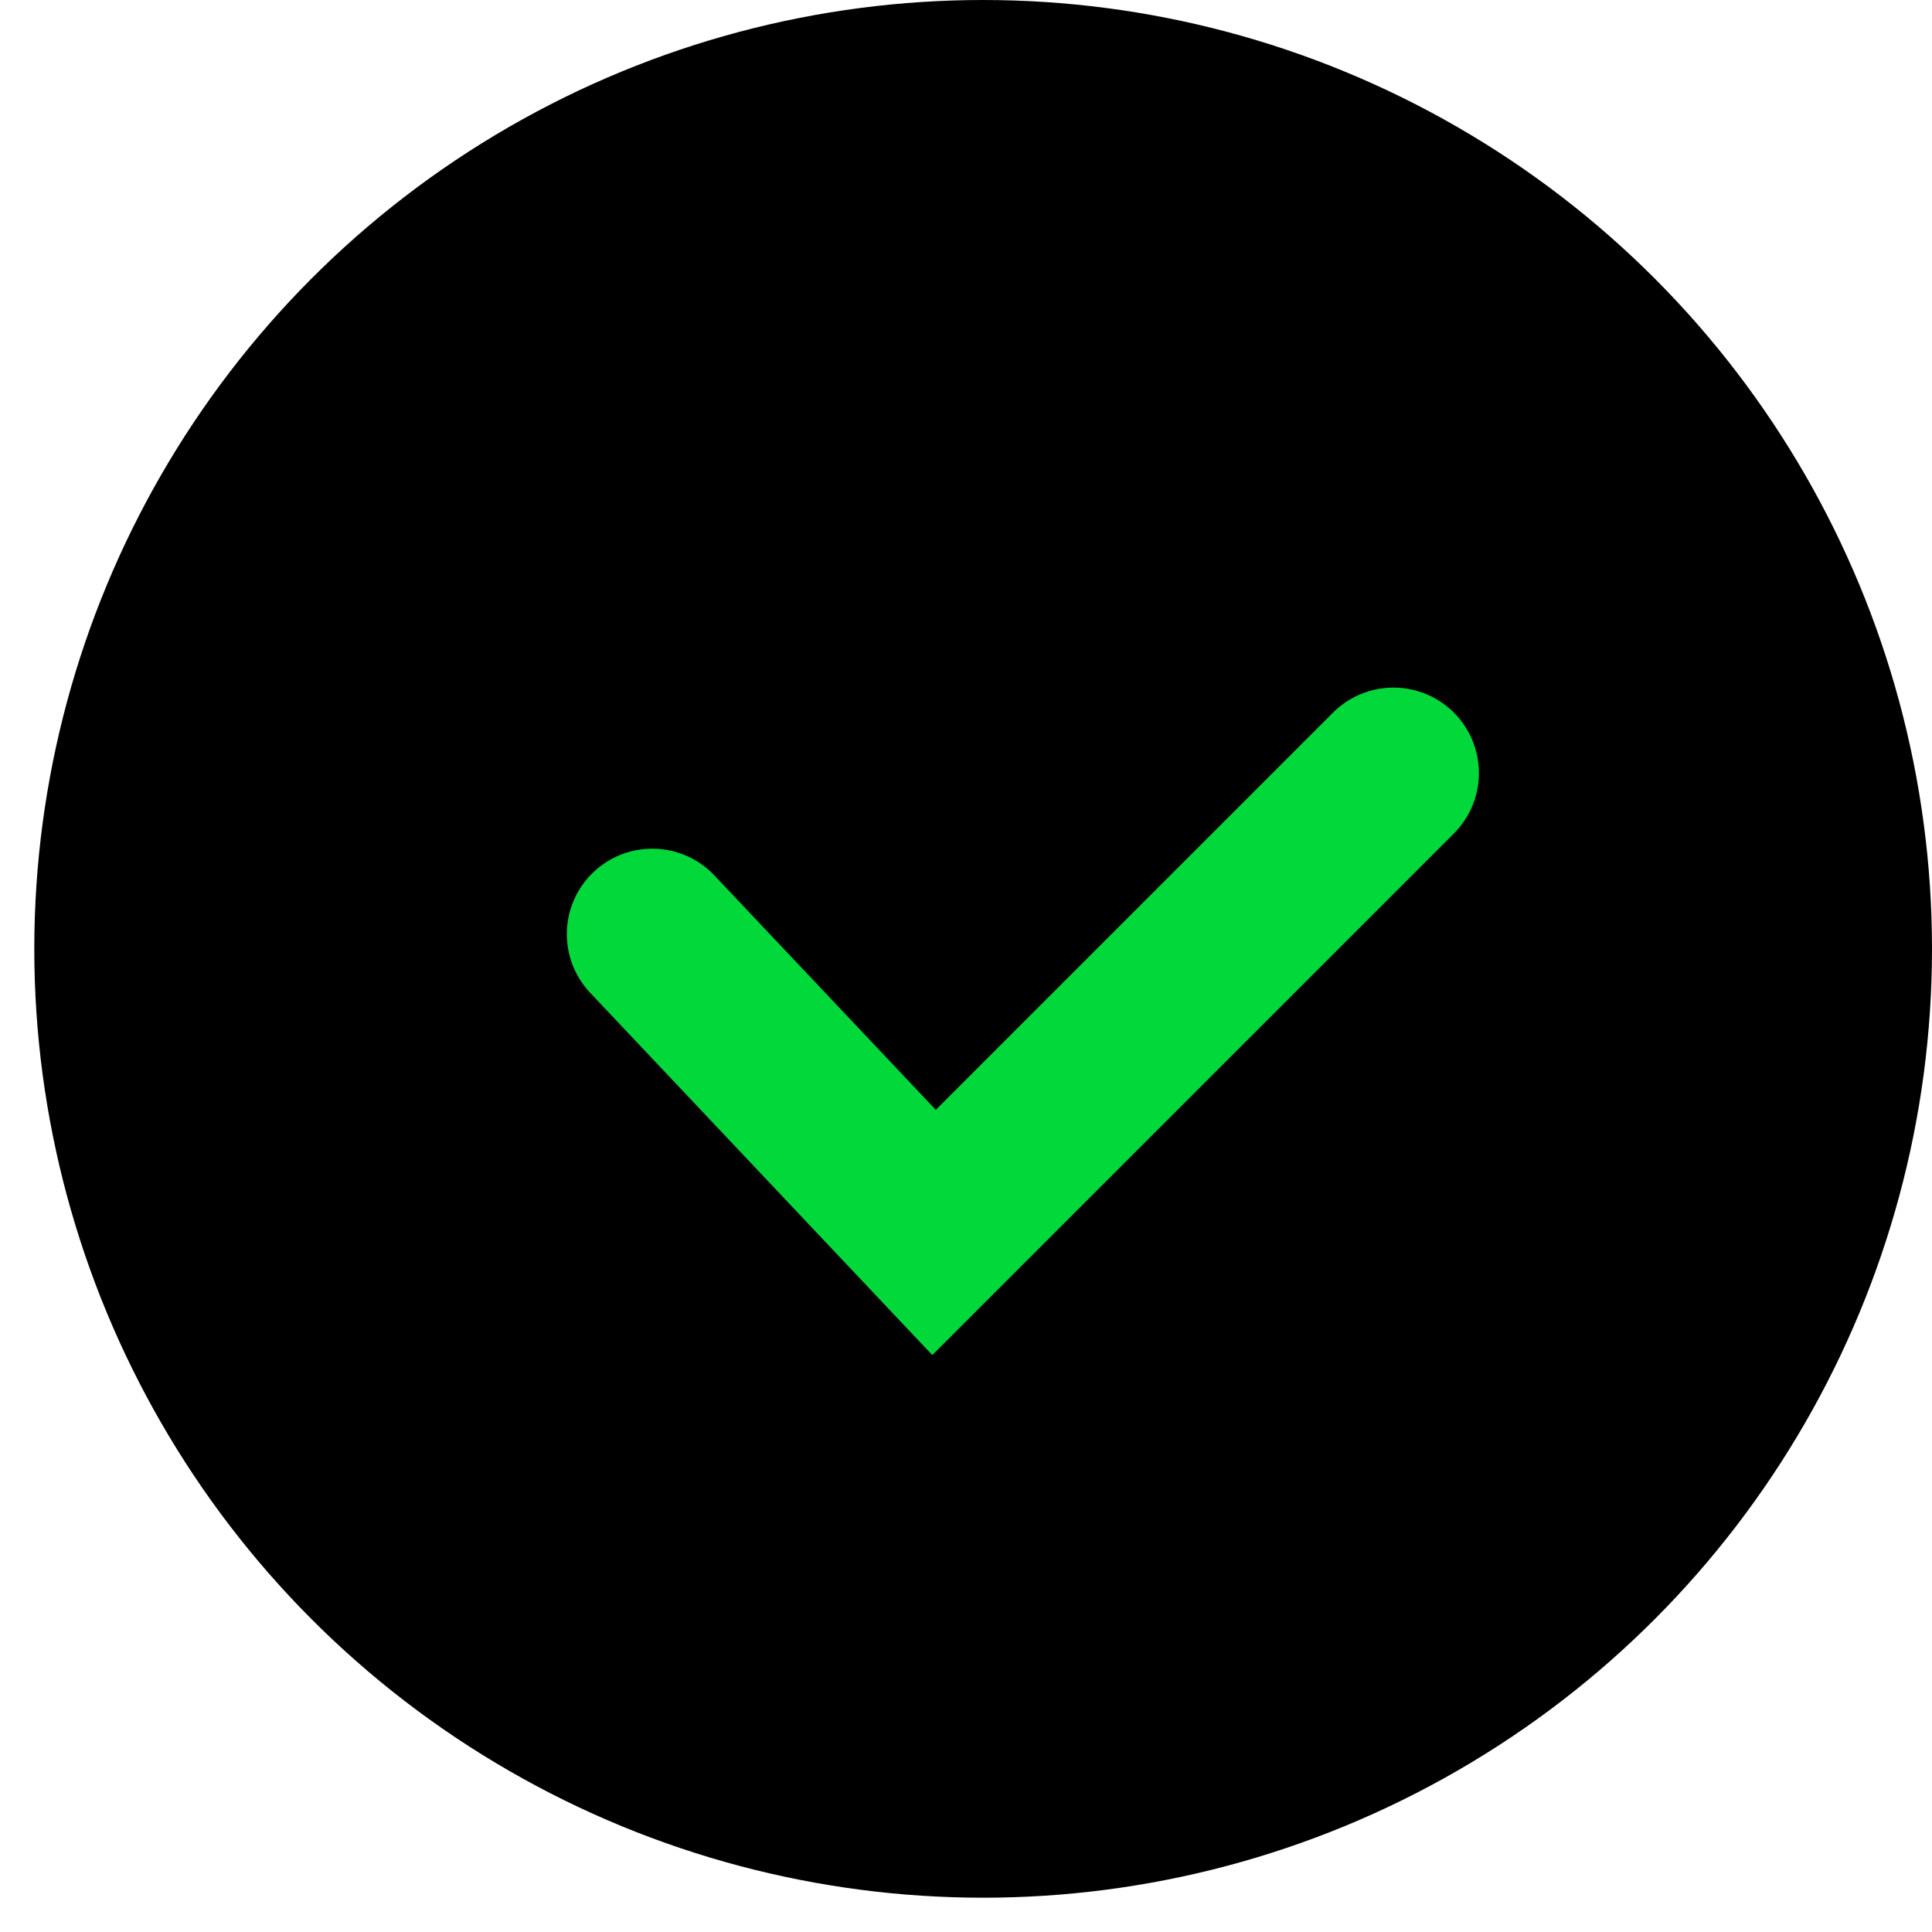 <?xml version="1.0" encoding="UTF-8"?> <svg xmlns="http://www.w3.org/2000/svg" width="24" height="24" viewBox="0 0 24 24" fill="none"><circle cx="12.213" cy="11.787" r="11.787" fill="black"></circle><path d="M17.31 9.603L11.603 15.31L8.103 11.604" stroke="#01D93A" stroke-width="2.123" stroke-linecap="round"></path></svg> 